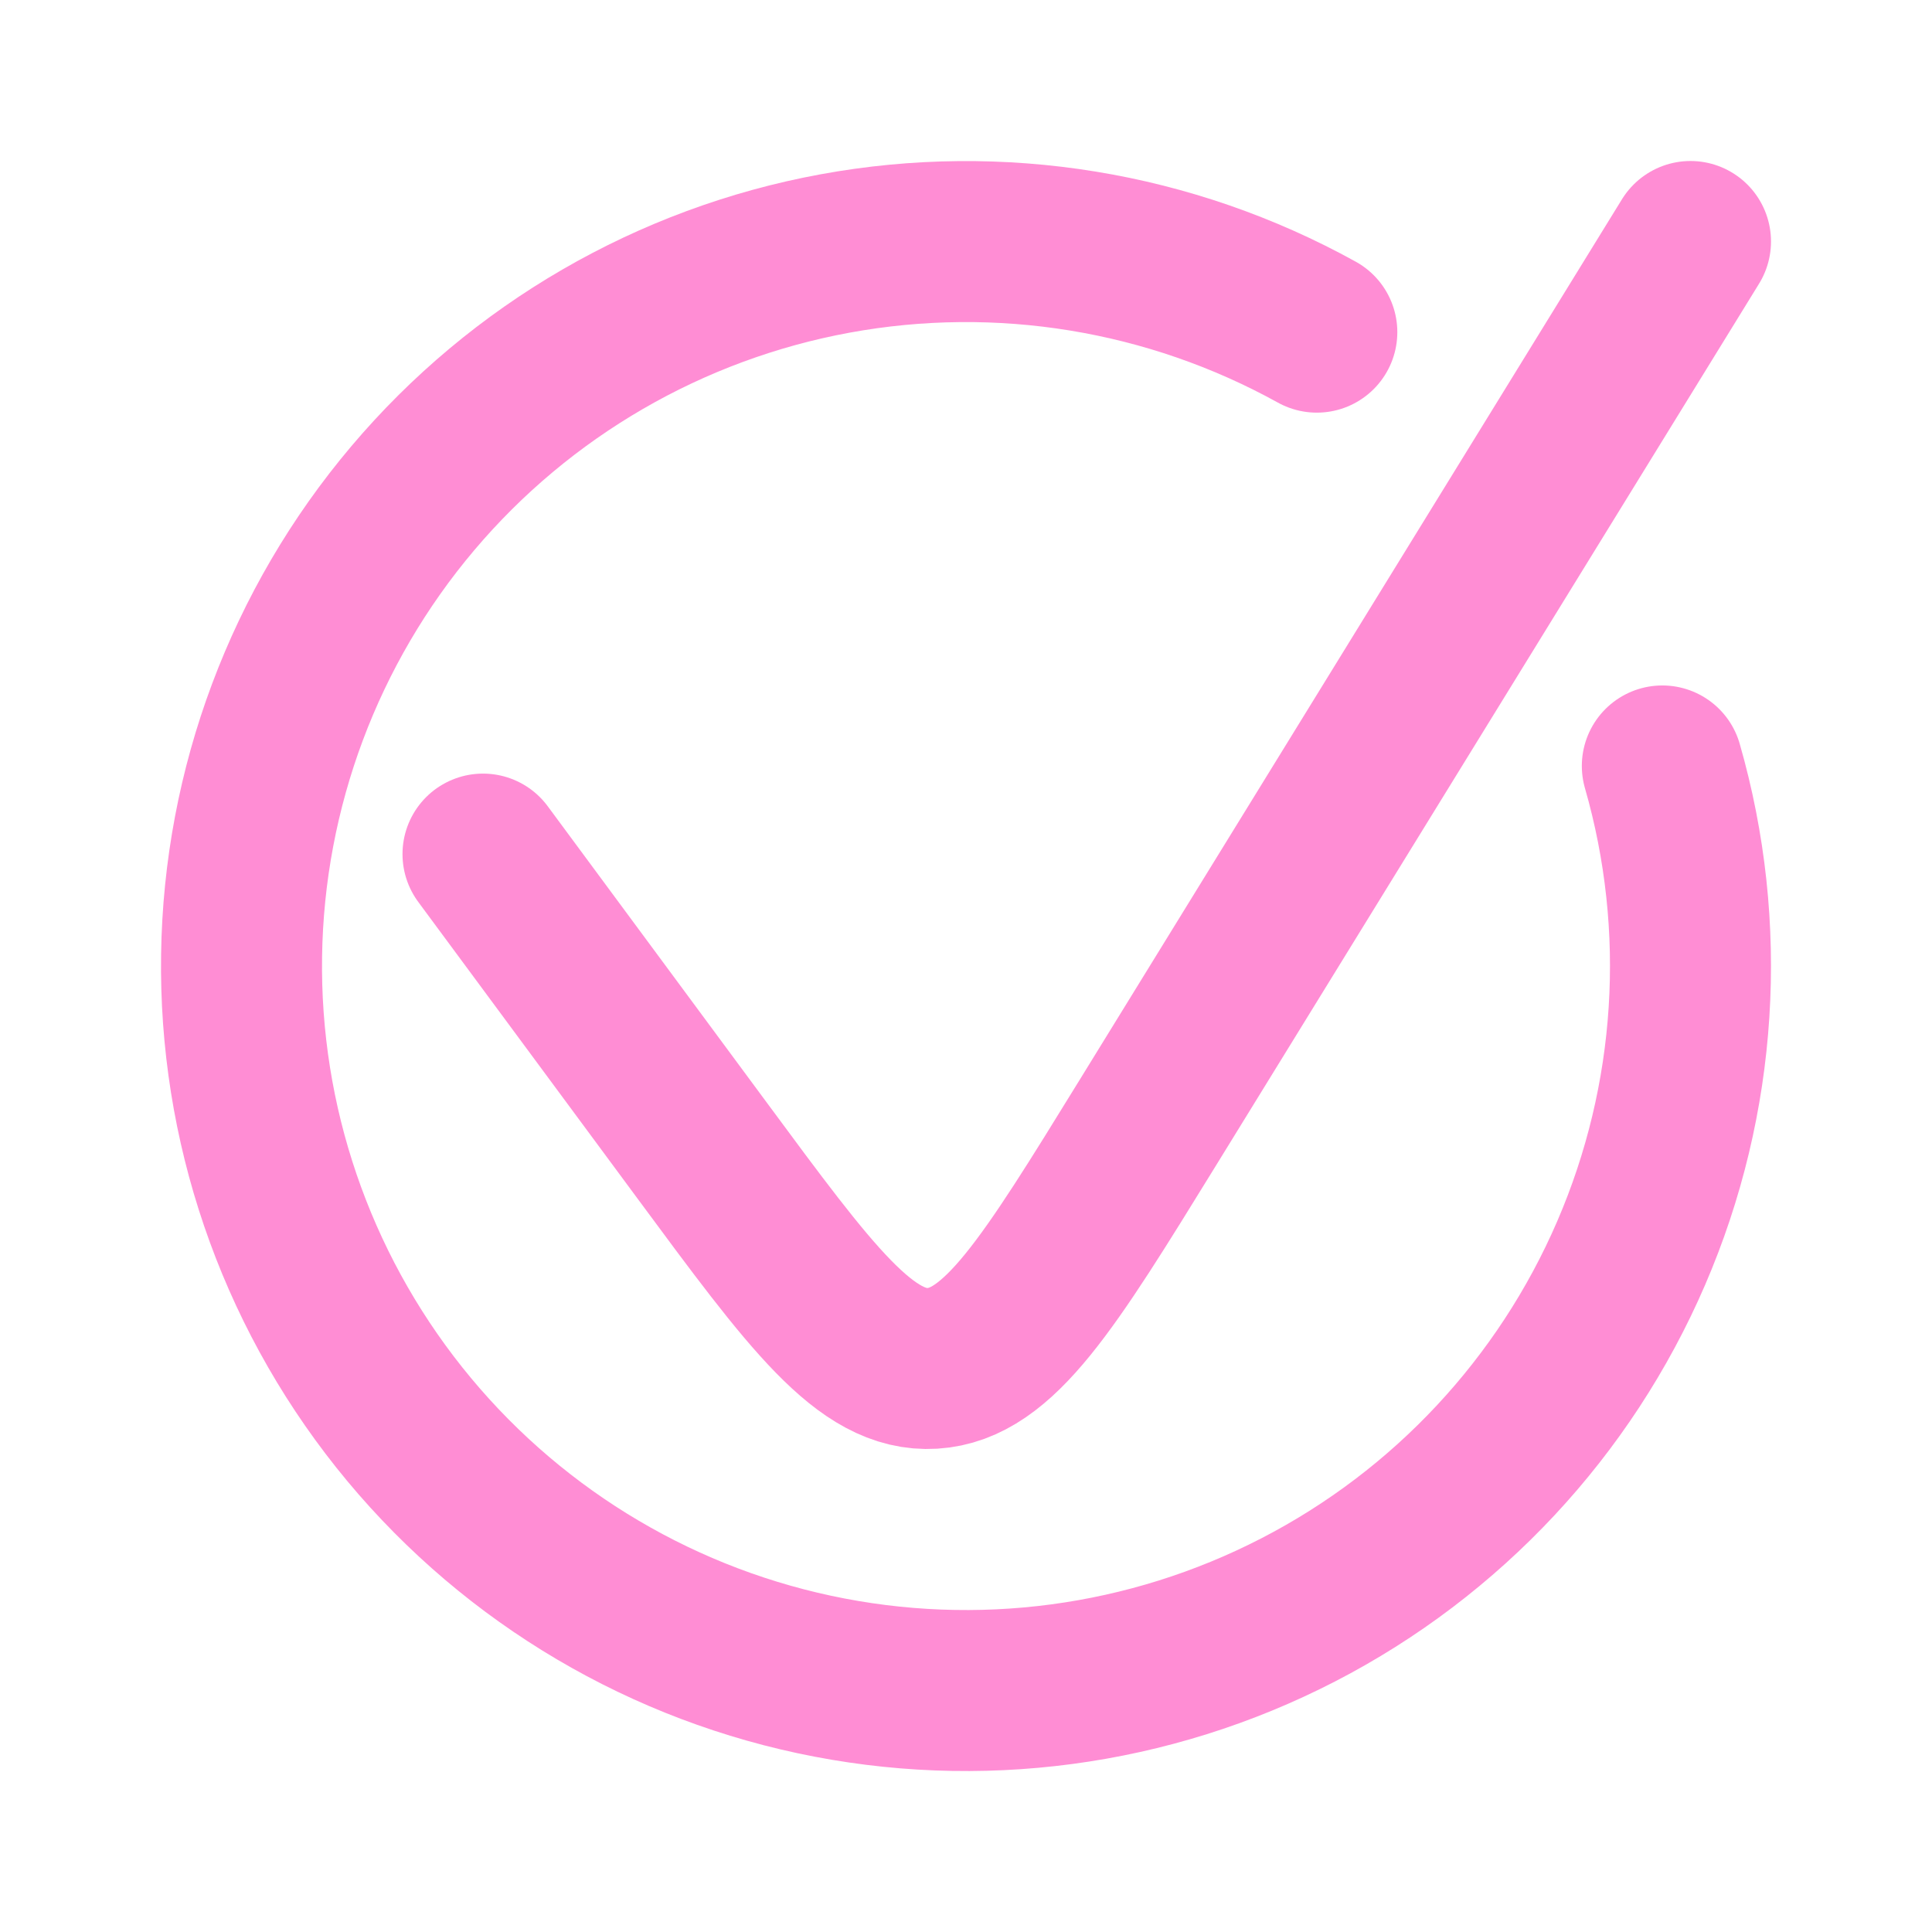 <svg xmlns="http://www.w3.org/2000/svg" fill="none" viewBox="0 0 24 24" height="24" width="24">
<path stroke-linecap="round" stroke-width="2" stroke="#FF8DD4" d="M16.358 4.126C14.536 3.118 12.421 2.773 10.373 3.149C8.326 3.525 6.471 4.6 5.127 6.19C3.783 7.78 3.031 9.787 3.001 11.869C2.97 13.951 3.663 15.979 4.96 17.608C6.257 19.236 8.079 20.365 10.115 20.801C12.151 21.237 14.275 20.954 16.126 19.999C17.976 19.045 19.438 17.478 20.263 15.566C21.088 13.654 21.225 11.516 20.65 9.515"></path>
<path stroke-linecap="round" stroke-width="2" stroke="#FF8DD4" d="M21 3L14.254 13.954C13.026 15.948 12.411 16.947 11.584 16.998C10.757 17.049 10.078 16.128 8.721 14.291L6 10.61"></path>
</svg>
